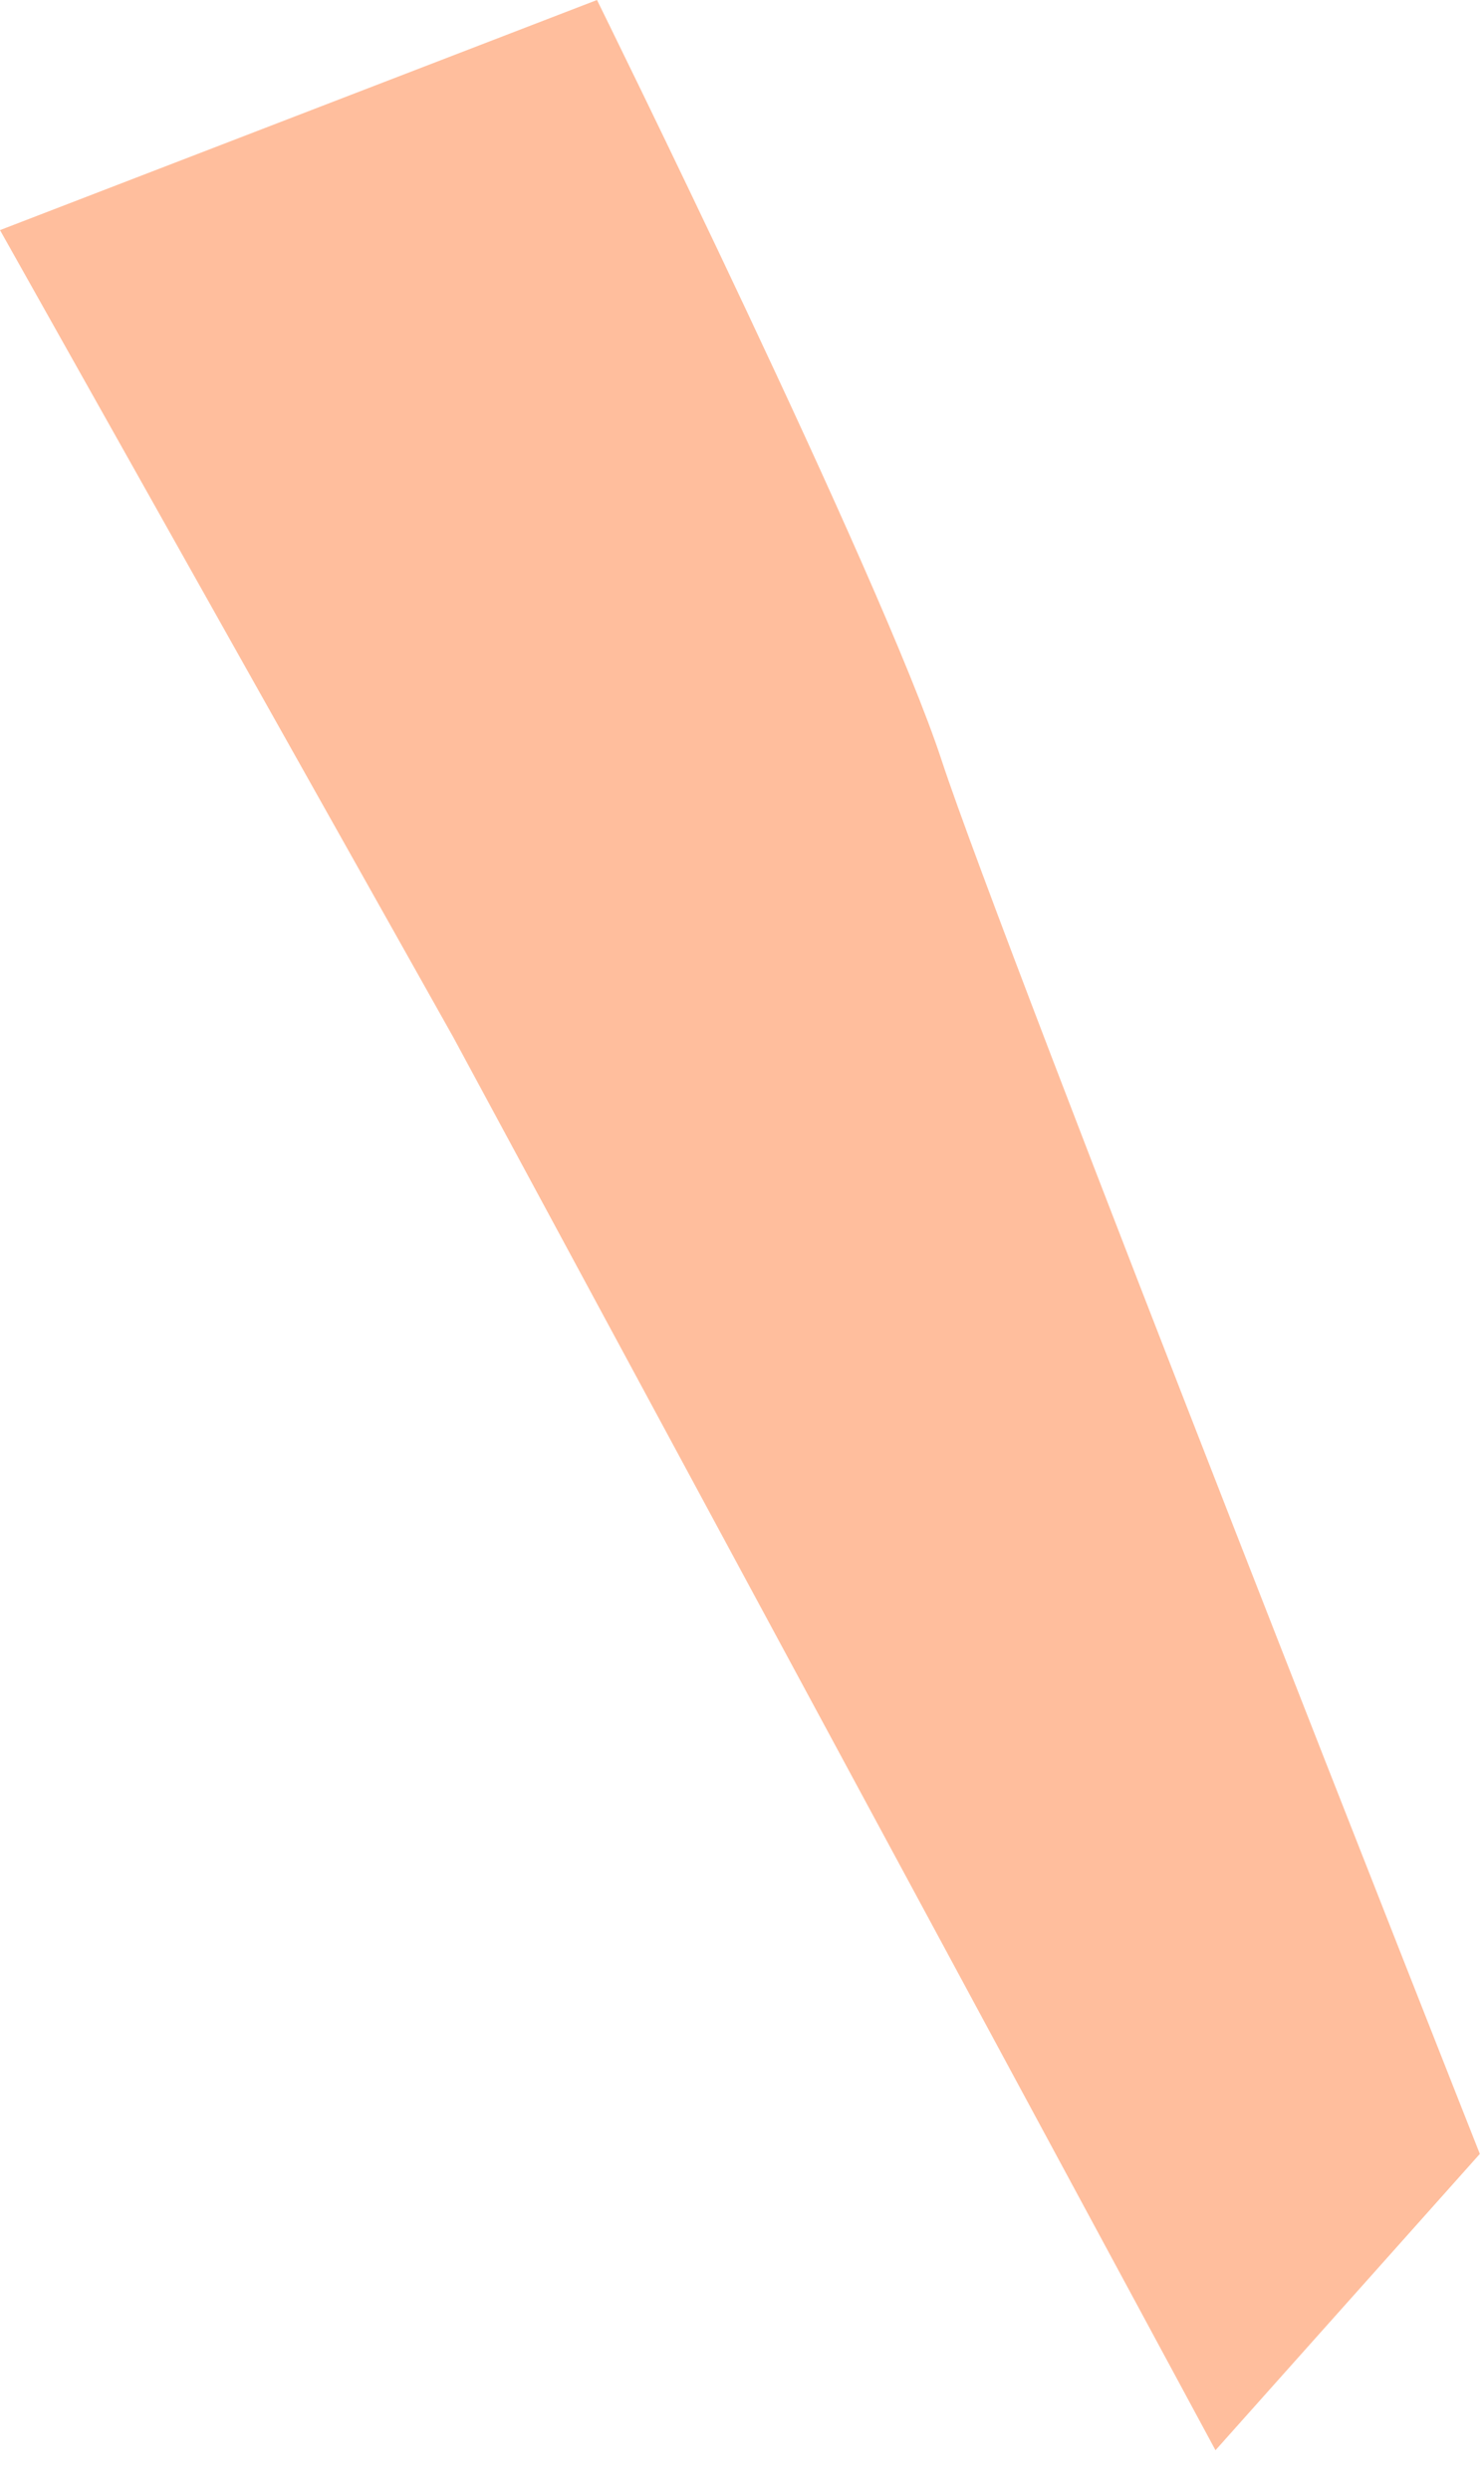 <?xml version="1.0" encoding="utf-8"?>
<svg xmlns="http://www.w3.org/2000/svg" fill="none" height="100%" overflow="visible" preserveAspectRatio="none" style="display: block;" viewBox="0 0 31 52" width="100%">
<path d="M0 4.806L9.471 21.667L25.391 51.175L30.913 44.986C30.913 44.986 20.937 19.742 19.672 15.885C18.407 12.028 12.471 0 12.471 0L0 4.806Z" fill="#FFBE9D" id="Vector"/>
</svg>
